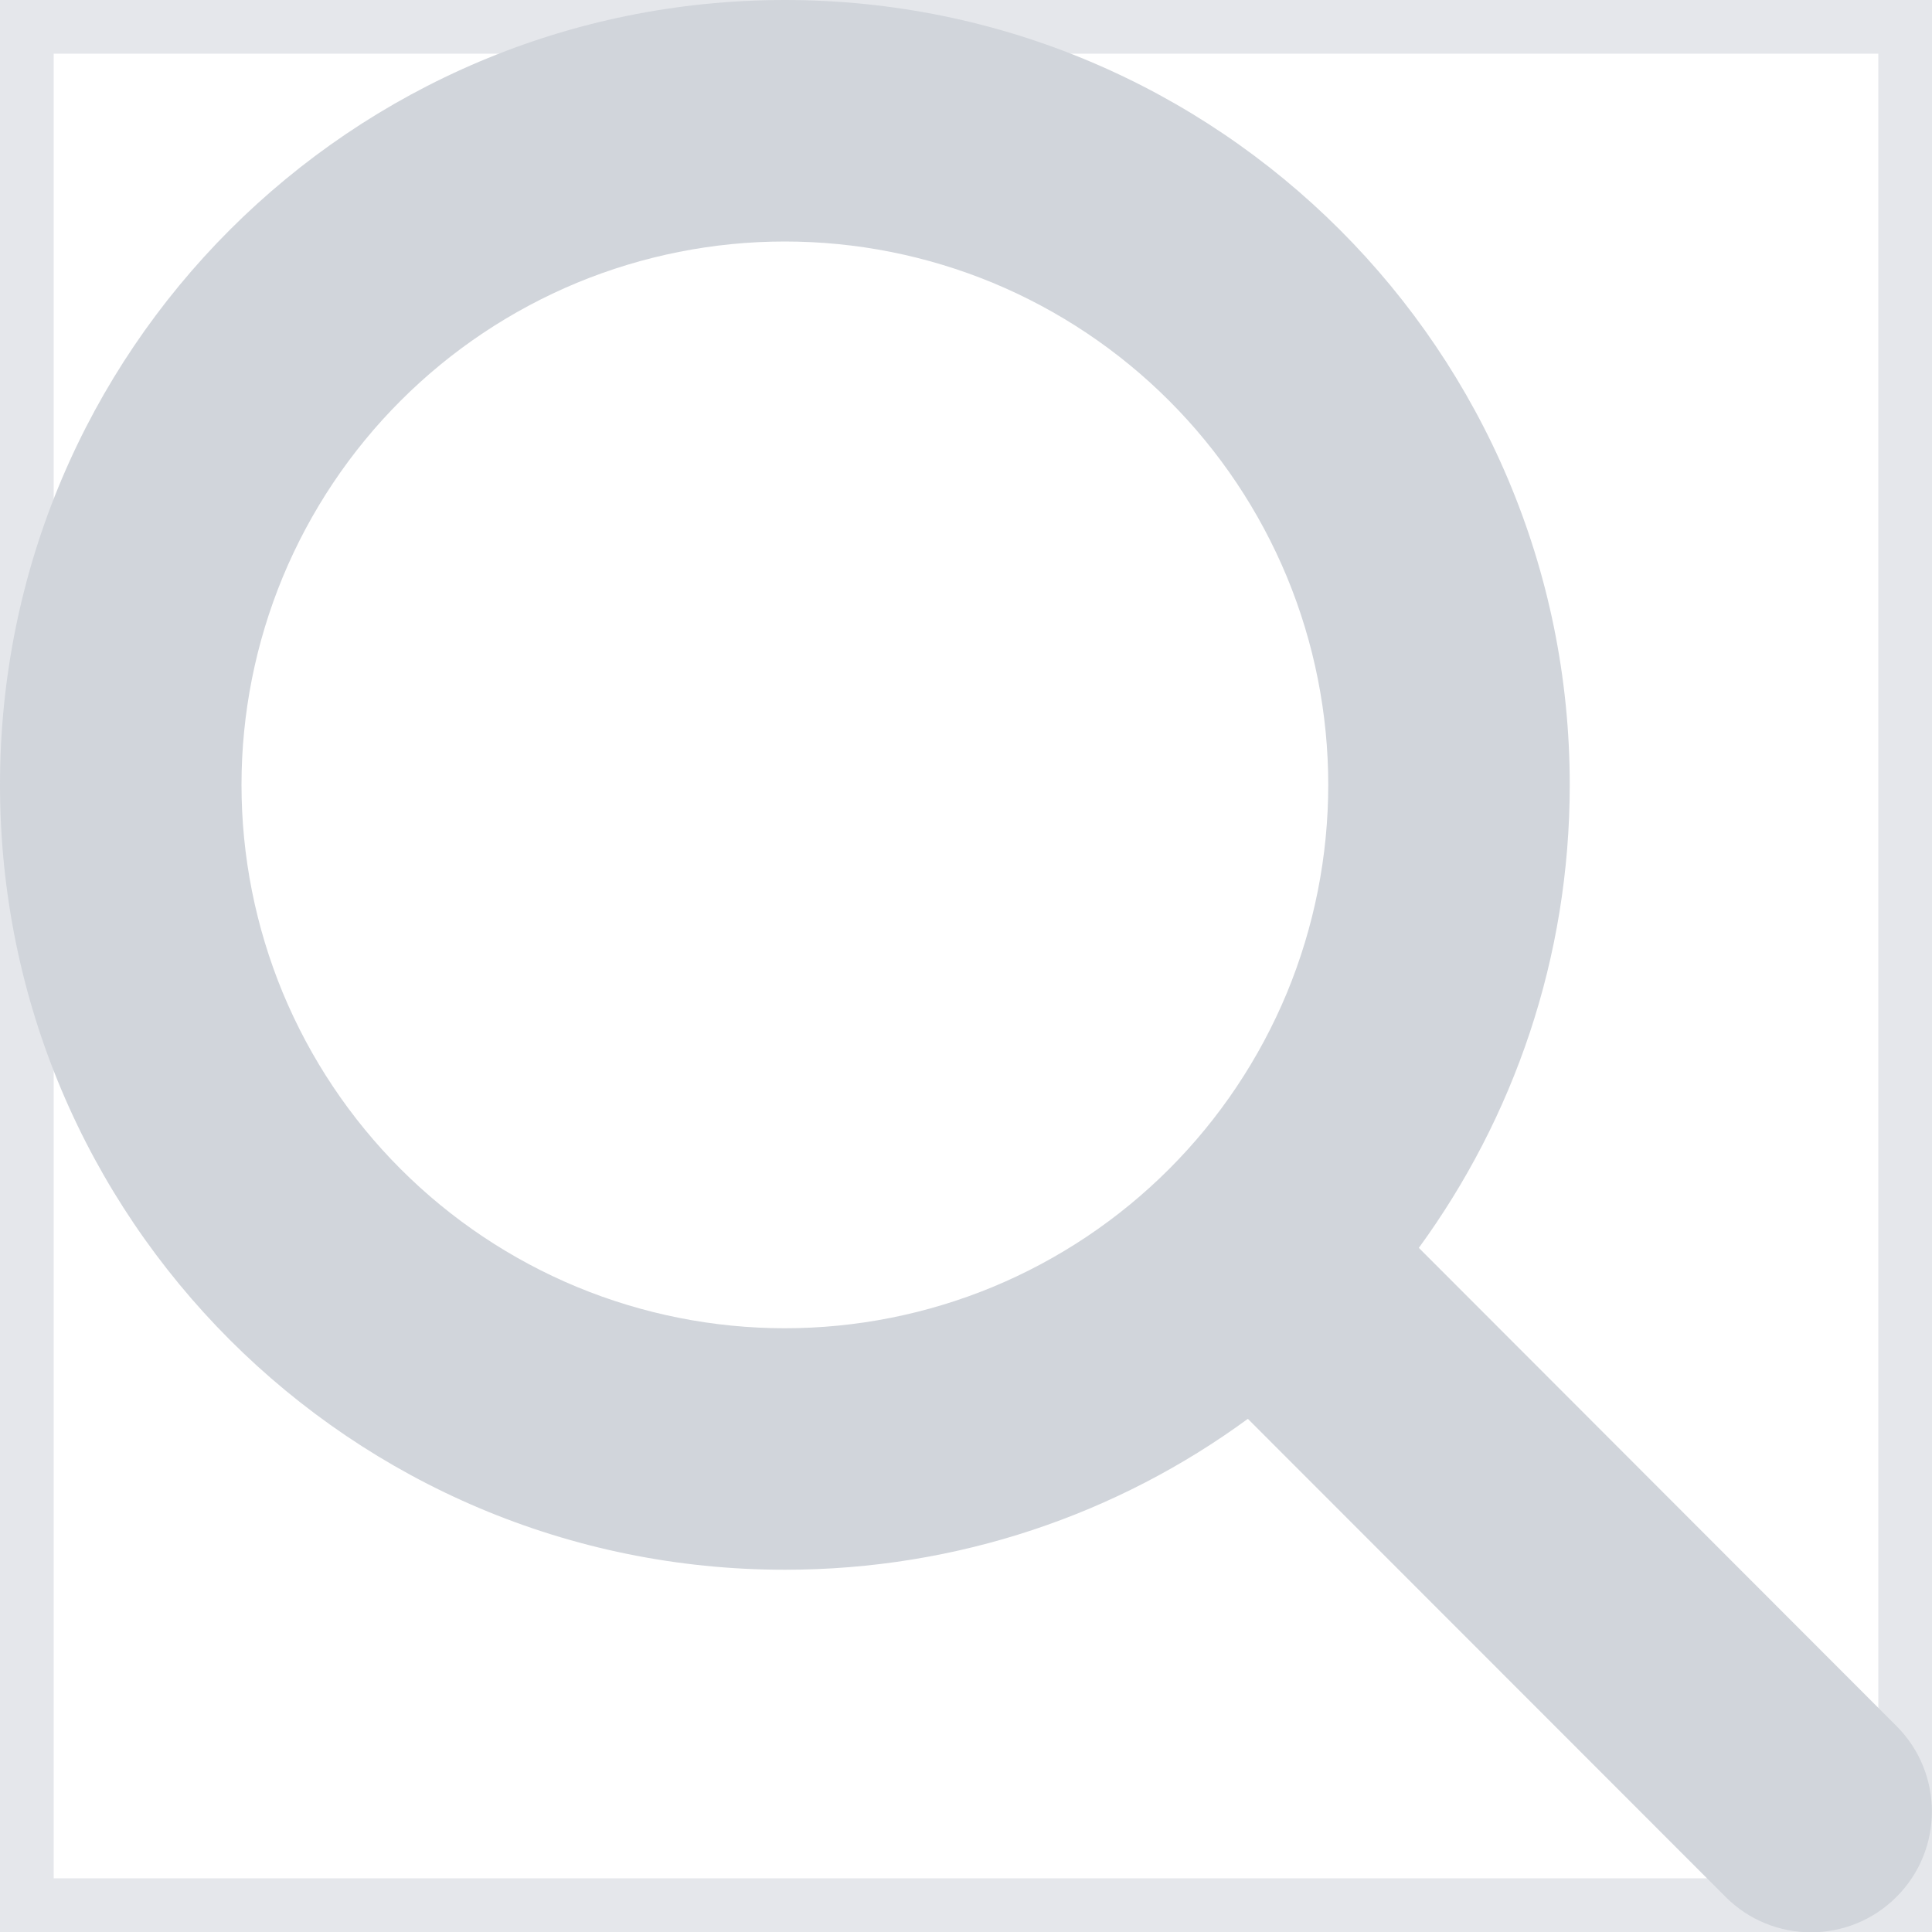 <svg width="18" height="18" viewBox="0 0 18 18" fill="none" xmlns="http://www.w3.org/2000/svg">
<path d="M18 18H0V0H18V18Z" stroke="#E5E7EB"/>
<g clip-path="url(#clip0_66_606)">
<g clip-path="url(#clip1_66_606)">
<path d="M14.625 7.312C14.625 8.926 14.101 10.417 13.219 11.626L17.669 16.081C18.109 16.52 18.109 17.234 17.669 17.673C17.23 18.113 16.516 18.113 16.077 17.673L11.626 13.219C10.417 14.105 8.926 14.625 7.312 14.625C3.273 14.625 0 11.352 0 7.312C0 3.273 3.273 0 7.312 0C11.352 0 14.625 3.273 14.625 7.312ZM7.312 12.375C7.977 12.375 8.636 12.244 9.25 11.99C9.864 11.735 10.422 11.362 10.892 10.892C11.362 10.422 11.735 9.864 11.99 9.25C12.244 8.636 12.375 7.977 12.375 7.312C12.375 6.648 12.244 5.989 11.99 5.375C11.735 4.761 11.362 4.203 10.892 3.733C10.422 3.263 9.864 2.89 9.25 2.635C8.636 2.381 7.977 2.25 7.312 2.25C6.648 2.25 5.989 2.381 5.375 2.635C4.761 2.89 4.203 3.263 3.733 3.733C3.263 4.203 2.89 4.761 2.635 5.375C2.381 5.989 2.25 6.648 2.25 7.312C2.25 7.977 2.381 8.636 2.635 9.25C2.89 9.864 3.263 10.422 3.733 10.892C4.203 11.362 4.761 11.735 5.375 11.99C5.989 12.244 6.648 12.375 7.312 12.375Z" fill="#D1D5DB"/>
</g>
</g>
<defs>
<clipPath id="clip0_66_606">
<rect width="18" height="18" fill="white"/>
</clipPath>
<clipPath id="clip1_66_606">
<path d="M0 0H18V18H0V0Z" fill="white"/>
</clipPath>
</defs>
</svg>
